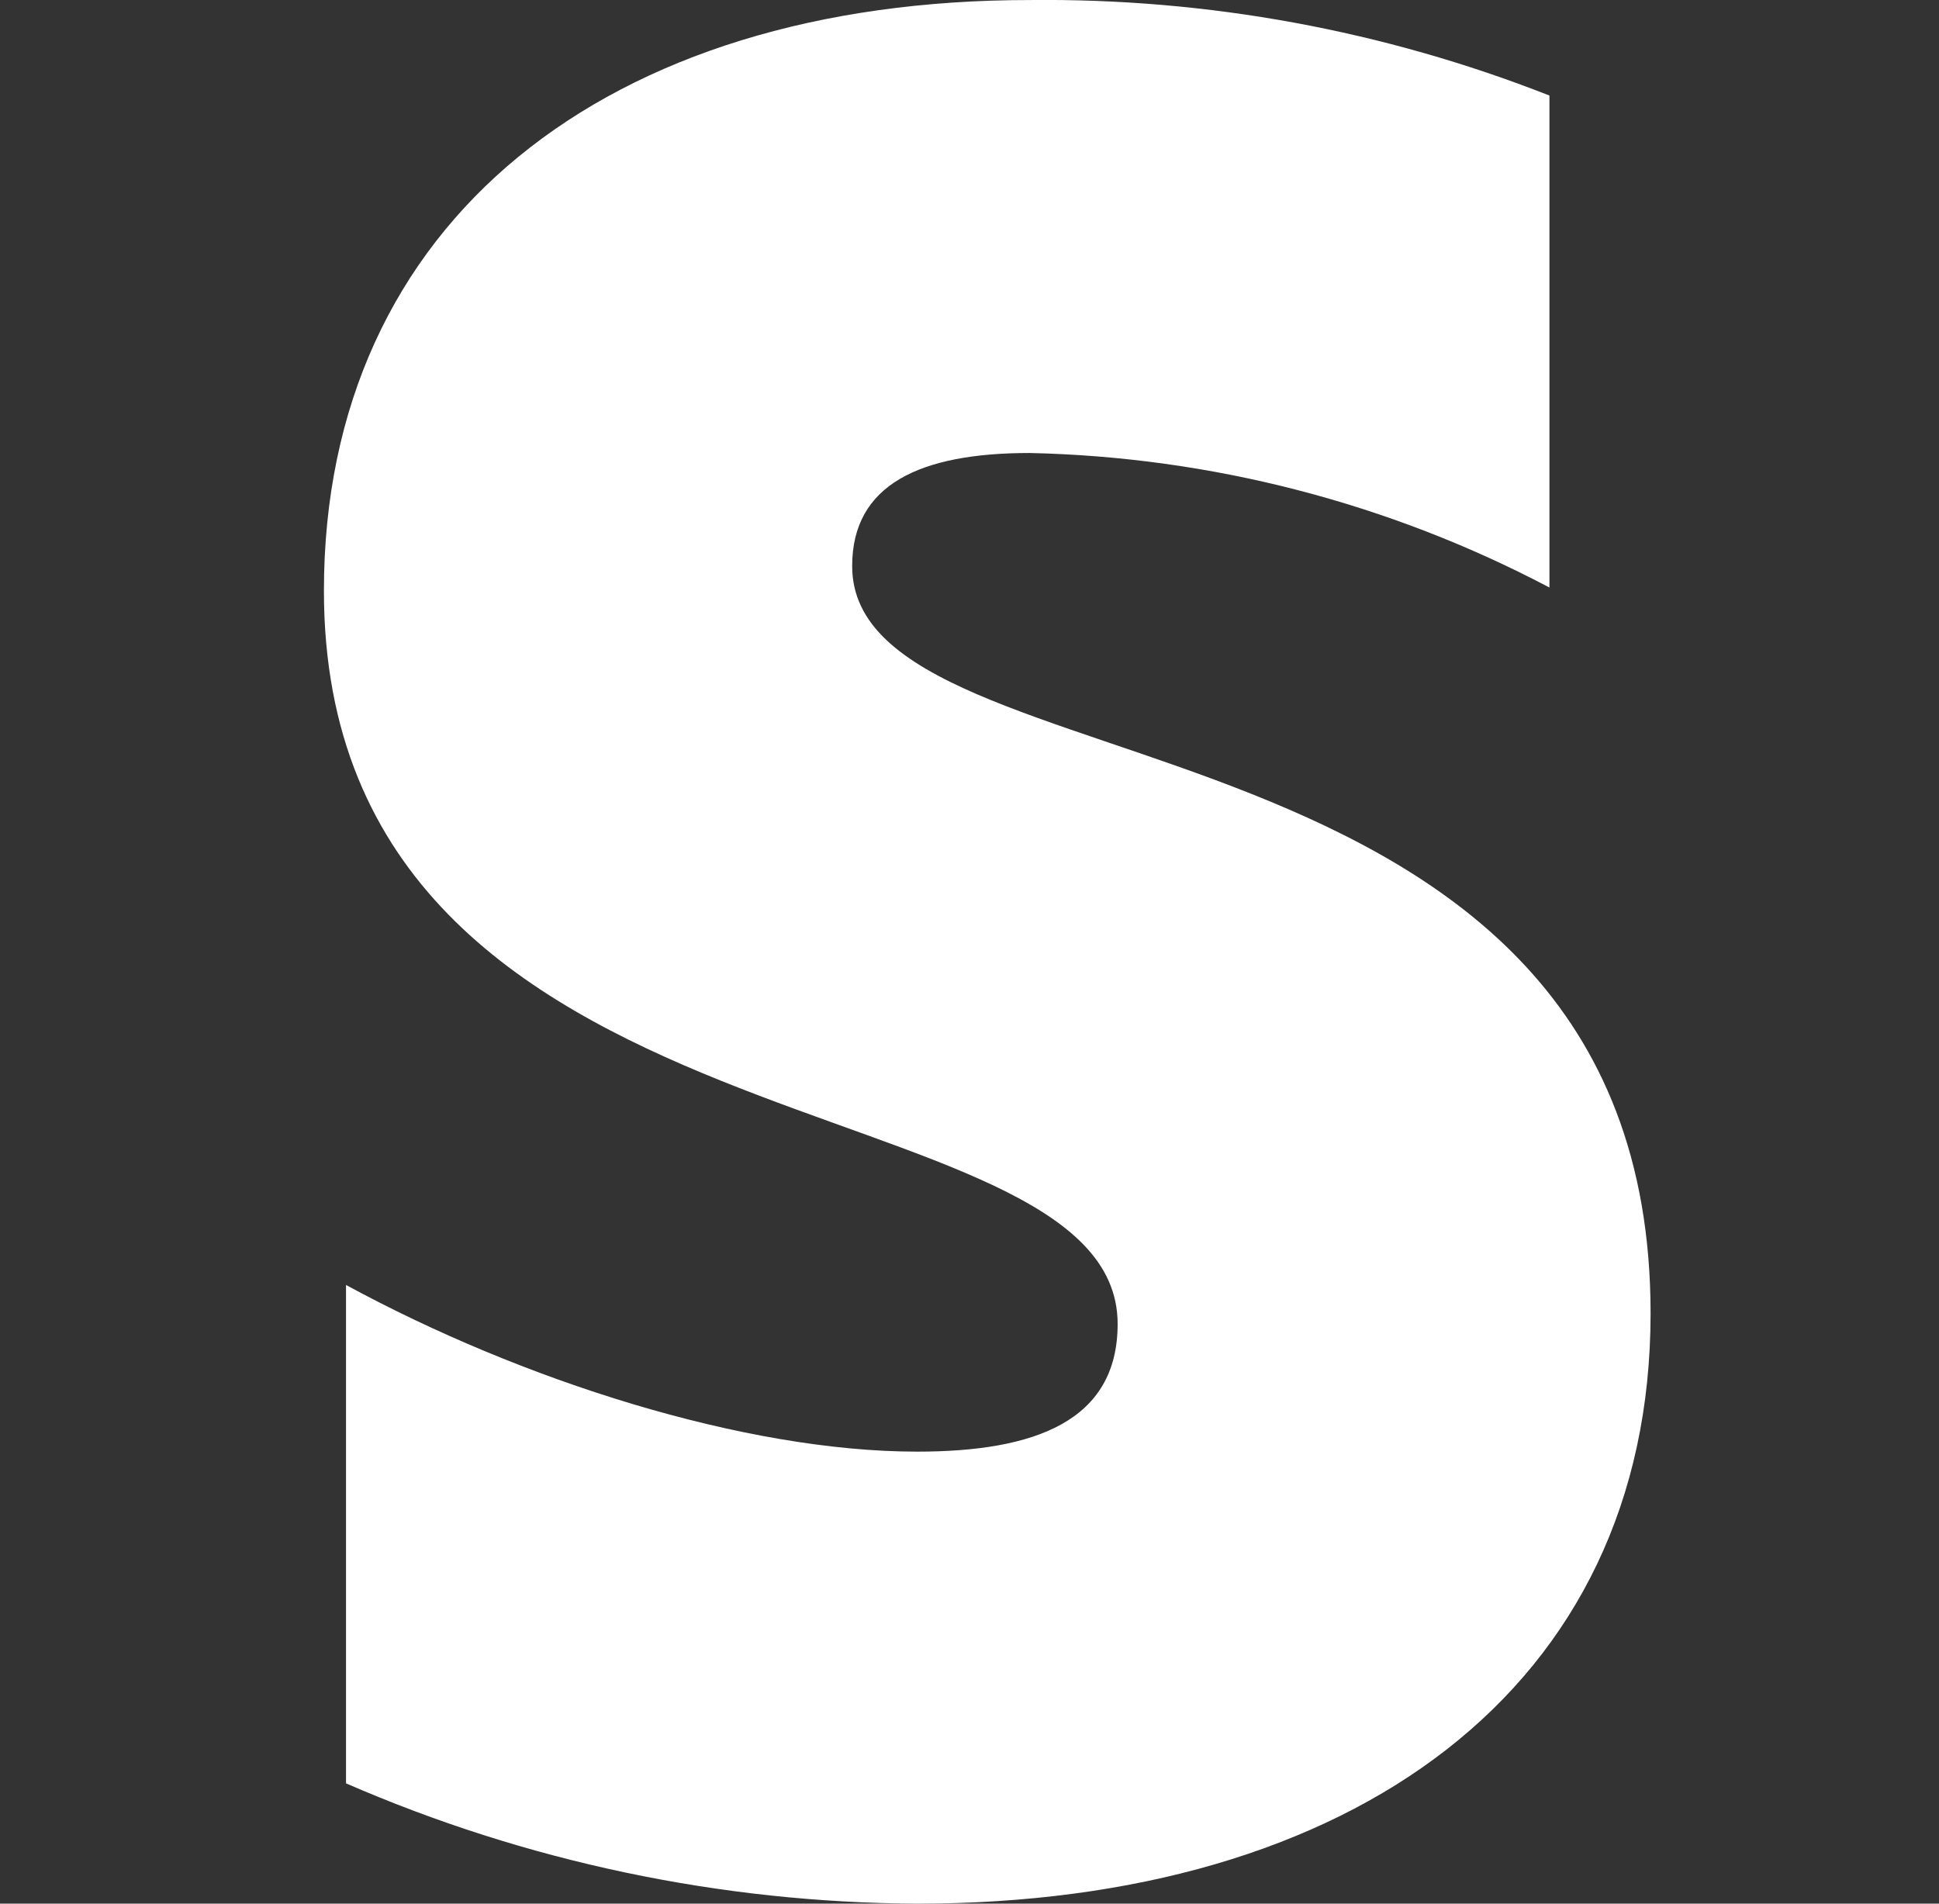 <svg width="55" height="54" viewBox="0 0 55 54" fill="none" xmlns="http://www.w3.org/2000/svg">
<rect x="0" y="0" width="55" height="54" fill="#333333" stroke="none"/>
<g clip-path="url(#clip0_39_389)">
<path fill-rule="evenodd" clip-rule="evenodd" d="M117.464 14.293L116.955 11.873H109.874V40.567H118.055V21.093C119.99 18.562 123.256 19.055 124.295 19.377V11.876C123.205 11.485 119.38 10.766 117.464 14.29V14.293ZM101.045 4.765L93.053 6.463L93.019 32.724C93.019 37.567 96.661 41.15 101.521 41.15C104.195 41.15 106.171 40.64 107.267 40.064V33.399C106.217 33.817 101.052 35.319 101.052 30.496V18.852H107.267V11.871H101.052L101.045 4.765ZM78.881 20.199C78.881 18.92 79.944 18.427 81.662 18.427C84.506 18.489 87.296 19.211 89.813 20.537V12.825C87.218 11.805 84.45 11.296 81.662 11.326C75.04 11.326 70.597 14.796 70.597 20.587C70.597 29.649 83.043 28.178 83.043 32.084C83.043 33.613 81.726 34.086 79.899 34.086C77.189 34.086 73.689 32.965 70.943 31.47V39.283C73.77 40.513 76.817 41.154 79.899 41.168C86.704 41.168 91.396 37.806 91.396 31.912C91.396 22.131 78.88 23.88 78.88 20.196L78.881 20.199ZM24.172 16.056C24.172 13.745 26.096 12.85 29.205 12.85C34.349 12.961 39.397 14.267 43.95 16.666V2.71C39.255 0.865 34.248 -0.055 29.205 0.001C17.223 0.001 9.188 6.277 9.188 16.757C9.188 33.152 31.702 30.489 31.702 37.557C31.702 40.321 29.34 41.178 26.015 41.178C21.113 41.178 14.782 39.15 9.815 36.45V50.588C14.928 52.812 20.441 53.973 26.017 54C38.331 54 46.819 47.916 46.819 37.255C46.819 19.56 24.172 22.72 24.172 16.06V16.056Z" fill="white"/>
</g>
<defs>
<clipPath id="clip0_39_389">
<rect width="54" height="54" fill="white" transform="translate(0.75)"/>
</clipPath>
</defs>
</svg>
